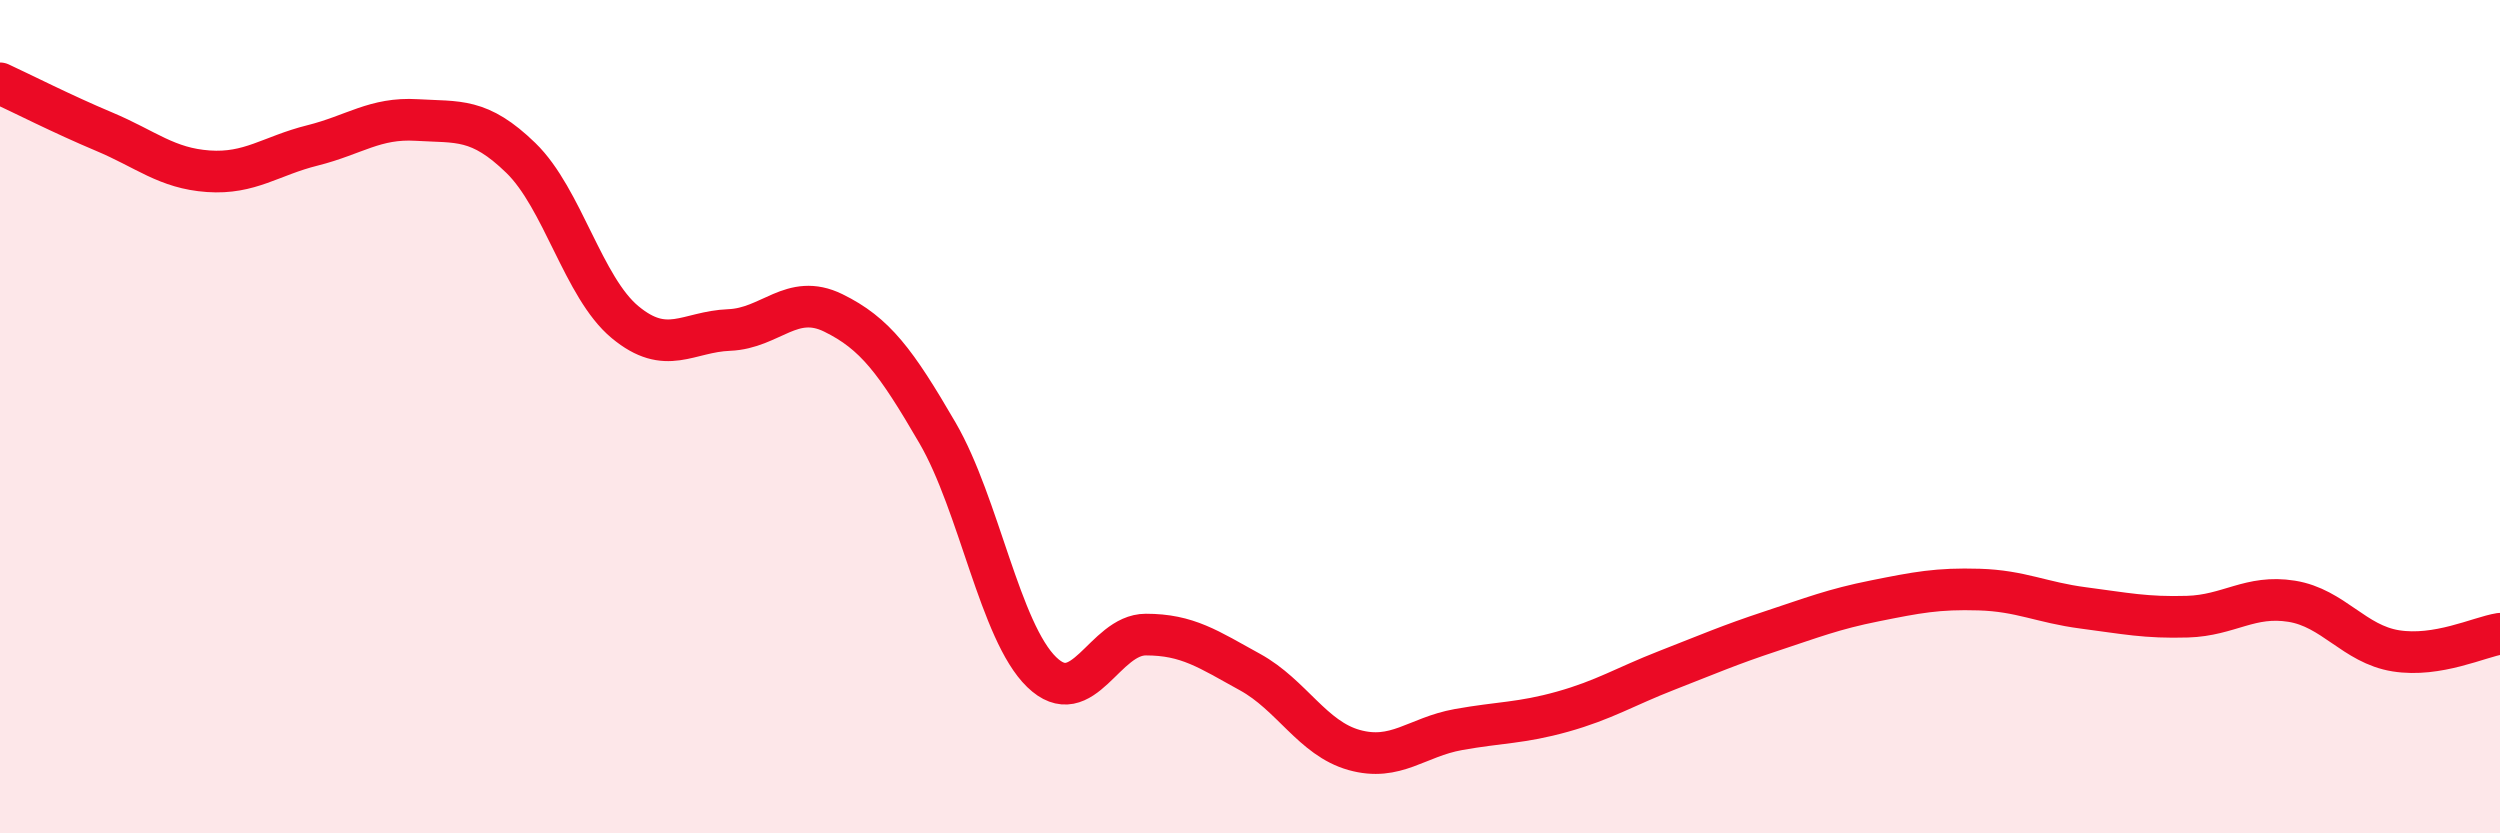 
    <svg width="60" height="20" viewBox="0 0 60 20" xmlns="http://www.w3.org/2000/svg">
      <path
        d="M 0,2 C 0.5,2.23 1.5,2.74 2.5,3.16 C 3.5,3.58 4,4.04 5,4.11 C 6,4.18 6.5,3.74 7.5,3.49 C 8.5,3.24 9,2.82 10,2.88 C 11,2.94 11.5,2.82 12.5,3.79 C 13.5,4.76 14,6.9 15,7.73 C 16,8.56 16.5,7.96 17.5,7.92 C 18.5,7.88 19,7.02 20,7.51 C 21,8 21.5,8.67 22.5,10.39 C 23.5,12.11 24,15.16 25,16.13 C 26,17.1 26.5,15.23 27.5,15.23 C 28.5,15.23 29,15.58 30,16.13 C 31,16.68 31.5,17.72 32.5,18 C 33.5,18.28 34,17.69 35,17.51 C 36,17.33 36.5,17.36 37.5,17.08 C 38.5,16.8 39,16.48 40,16.09 C 41,15.7 41.5,15.48 42.5,15.15 C 43.5,14.82 44,14.62 45,14.42 C 46,14.22 46.5,14.12 47.5,14.15 C 48.5,14.18 49,14.46 50,14.59 C 51,14.72 51.5,14.83 52.5,14.8 C 53.5,14.77 54,14.27 55,14.43 C 56,14.59 56.5,15.46 57.5,15.62 C 58.5,15.78 59.5,15.29 60,15.21L60 20L0 20Z"
        fill="#EB0A25"
        opacity="0.1"
        stroke-linecap="round"
        stroke-linejoin="round"
      />
      <path
        d="M 0,2 C 0.5,2.23 1.5,2.74 2.5,3.16 C 3.5,3.58 4,4.04 5,4.11 C 6,4.18 6.5,3.74 7.5,3.49 C 8.5,3.24 9,2.82 10,2.88 C 11,2.94 11.5,2.82 12.5,3.79 C 13.5,4.76 14,6.9 15,7.73 C 16,8.56 16.5,7.96 17.5,7.92 C 18.5,7.88 19,7.02 20,7.51 C 21,8 21.5,8.67 22.5,10.39 C 23.5,12.11 24,15.16 25,16.13 C 26,17.1 26.5,15.23 27.5,15.23 C 28.5,15.23 29,15.58 30,16.13 C 31,16.68 31.5,17.72 32.5,18 C 33.5,18.28 34,17.69 35,17.51 C 36,17.33 36.5,17.36 37.5,17.08 C 38.5,16.8 39,16.48 40,16.09 C 41,15.7 41.5,15.48 42.5,15.15 C 43.5,14.82 44,14.62 45,14.42 C 46,14.22 46.5,14.12 47.5,14.15 C 48.5,14.18 49,14.46 50,14.59 C 51,14.72 51.5,14.83 52.5,14.8 C 53.5,14.77 54,14.27 55,14.43 C 56,14.59 56.5,15.46 57.5,15.62 C 58.5,15.78 59.5,15.29 60,15.21"
        stroke="#EB0A25"
        stroke-width="1"
        fill="none"
        stroke-linecap="round"
        stroke-linejoin="round"
      />
    </svg>
  